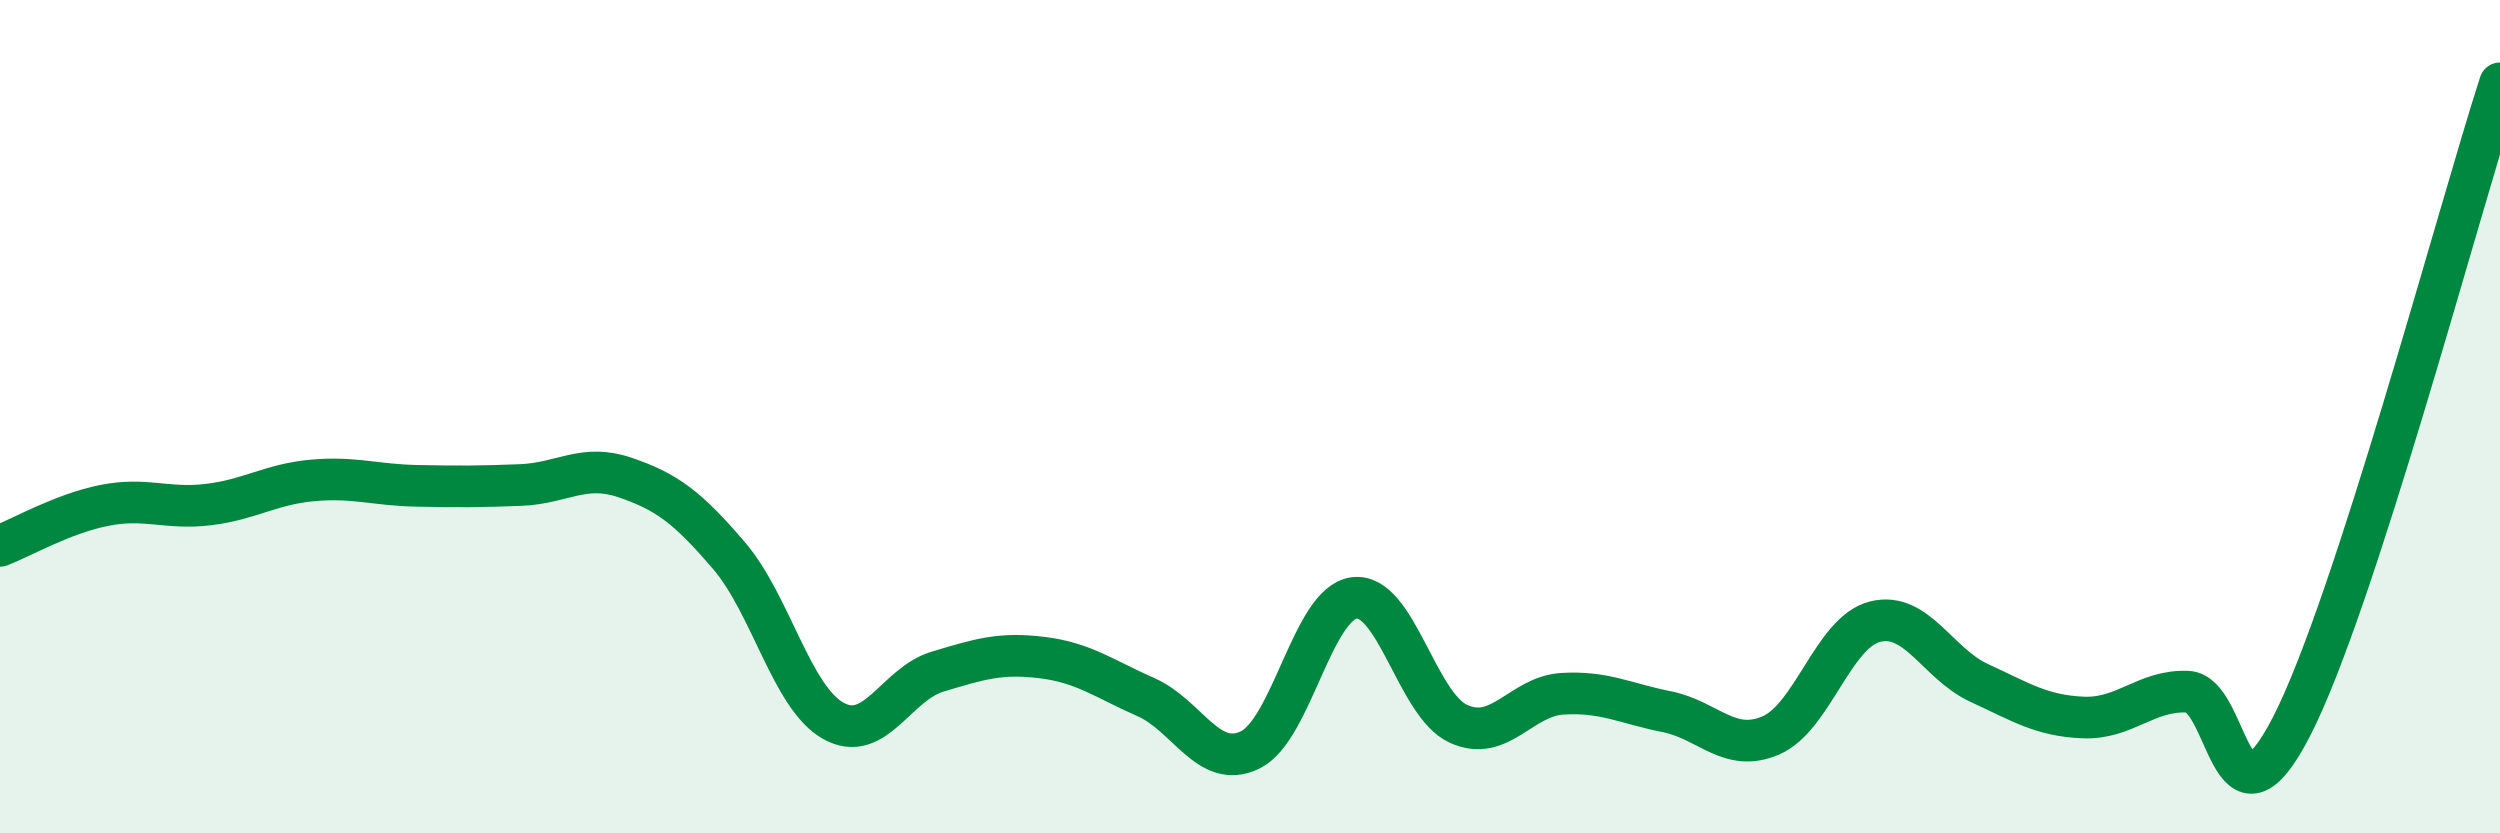 
    <svg width="60" height="20" viewBox="0 0 60 20" xmlns="http://www.w3.org/2000/svg">
      <path
        d="M 0,13.1 C 0.5,12.91 1.5,12.33 2.5,12.13 C 3.5,11.93 4,12.23 5,12.11 C 6,11.99 6.5,11.62 7.5,11.53 C 8.5,11.44 9,11.64 10,11.66 C 11,11.68 11.5,11.68 12.5,11.64 C 13.5,11.6 14,11.12 15,11.46 C 16,11.8 16.5,12.17 17.5,13.34 C 18.5,14.51 19,16.74 20,17.3 C 21,17.86 21.5,16.42 22.5,16.12 C 23.5,15.82 24,15.66 25,15.78 C 26,15.9 26.5,16.29 27.5,16.73 C 28.5,17.17 29,18.48 30,18 C 31,17.52 31.5,14.48 32.5,14.35 C 33.5,14.22 34,16.91 35,17.37 C 36,17.83 36.5,16.71 37.5,16.65 C 38.5,16.59 39,16.88 40,17.08 C 41,17.28 41.5,18.08 42.5,17.65 C 43.5,17.22 44,15.17 45,14.92 C 46,14.67 46.5,15.93 47.5,16.39 C 48.5,16.85 49,17.18 50,17.22 C 51,17.26 51.5,16.56 52.5,16.6 C 53.5,16.64 53.5,20.35 55,17.43 C 56.5,14.51 59,5.09 60,2L60 20L0 20Z"
        fill="#008740"
        opacity="0.1"
        stroke-linecap="round"
        stroke-linejoin="round"
      />
      <path
        d="M 0,13.1 C 0.5,12.91 1.5,12.33 2.5,12.13 C 3.5,11.93 4,12.23 5,12.11 C 6,11.99 6.5,11.62 7.5,11.53 C 8.5,11.44 9,11.64 10,11.66 C 11,11.68 11.5,11.68 12.5,11.64 C 13.5,11.6 14,11.12 15,11.46 C 16,11.8 16.5,12.17 17.5,13.34 C 18.5,14.51 19,16.74 20,17.3 C 21,17.86 21.5,16.42 22.5,16.12 C 23.5,15.82 24,15.66 25,15.78 C 26,15.9 26.5,16.29 27.5,16.73 C 28.5,17.17 29,18.48 30,18 C 31,17.52 31.5,14.48 32.5,14.35 C 33.5,14.22 34,16.91 35,17.37 C 36,17.83 36.5,16.71 37.5,16.65 C 38.5,16.59 39,16.88 40,17.08 C 41,17.28 41.5,18.08 42.5,17.65 C 43.5,17.22 44,15.17 45,14.92 C 46,14.67 46.5,15.93 47.5,16.39 C 48.5,16.85 49,17.18 50,17.22 C 51,17.26 51.5,16.56 52.5,16.6 C 53.5,16.64 53.5,20.35 55,17.43 C 56.5,14.51 59,5.09 60,2"
        stroke="#008740"
        stroke-width="1"
        fill="none"
        stroke-linecap="round"
        stroke-linejoin="round"
      />
    </svg>
  